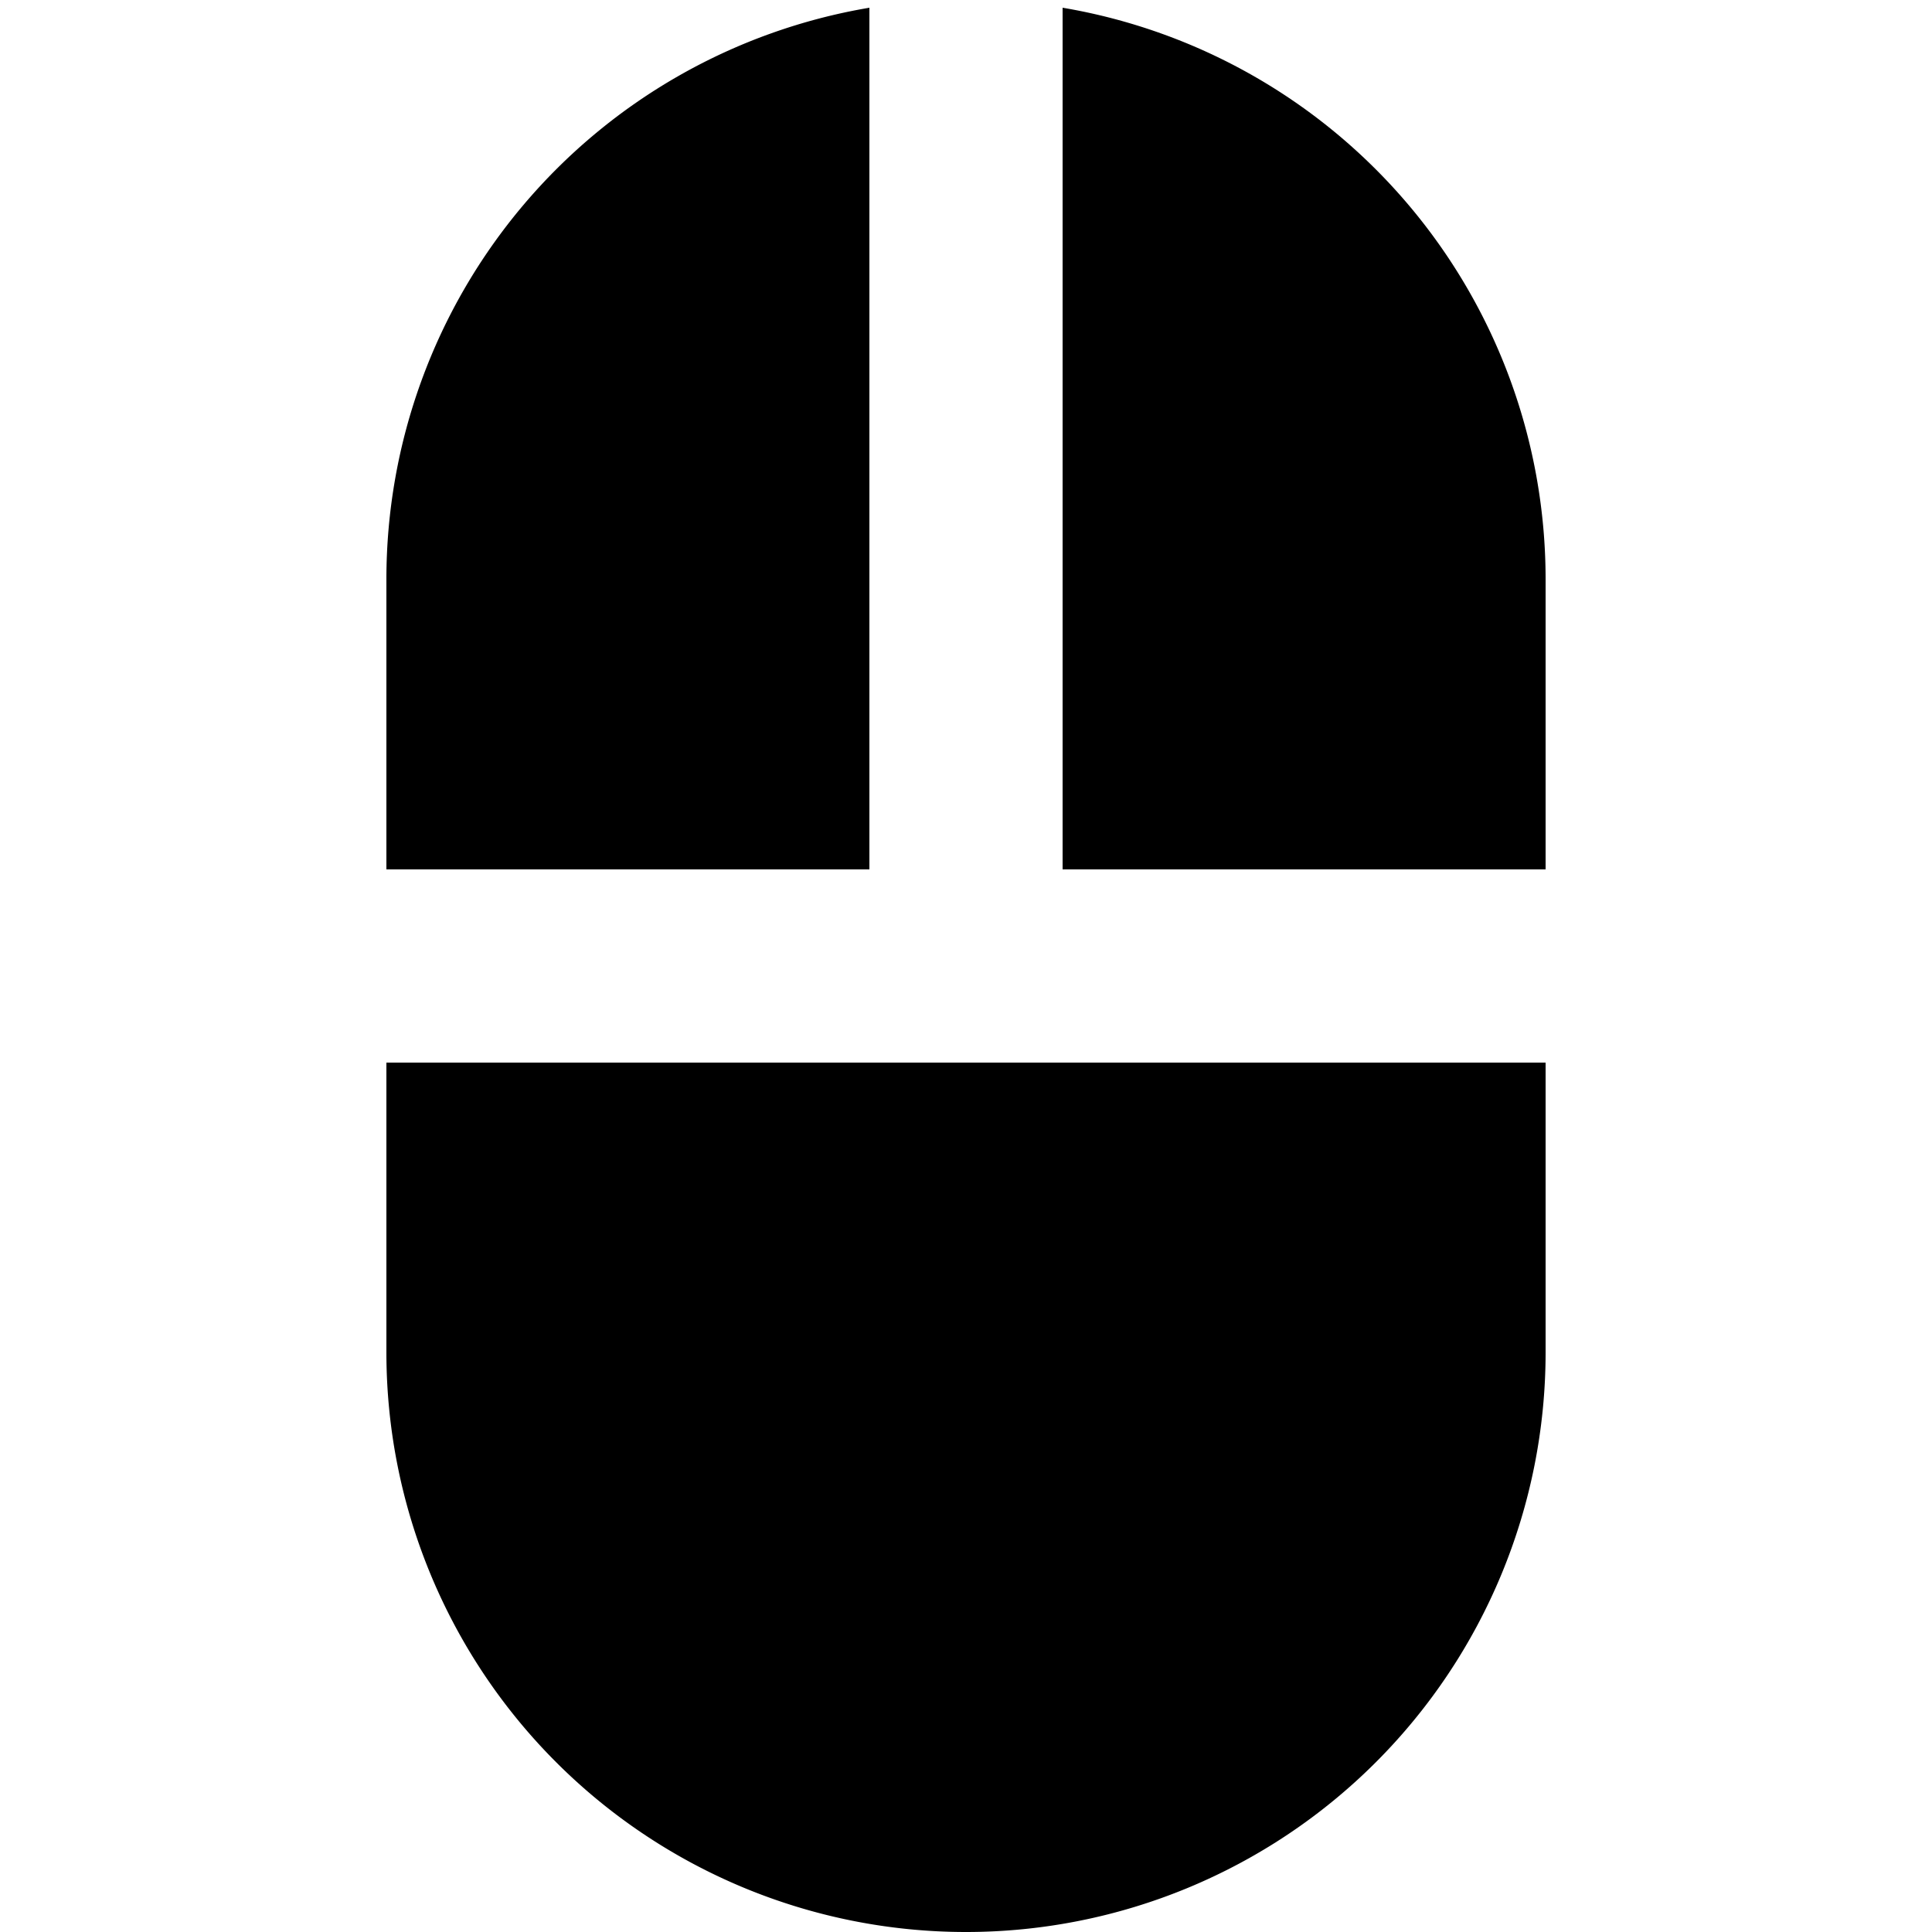 <?xml version="1.0" encoding="utf-8"?><!-- Uploaded to: SVG Repo, www.svgrepo.com, Generator: SVG Repo Mixer Tools -->
<svg fill="#000000" width="800px" height="800px" viewBox="0 0 20 20" xmlns="http://www.w3.org/2000/svg"><path d="M4 9V6A6 6 0 0 1 9 .08V9H4zm0 2v3a6 6 0 1 0 12 0v-3H4zm12-2V6a6 6 0 0 0-5-5.92V9h5z"/></svg>
